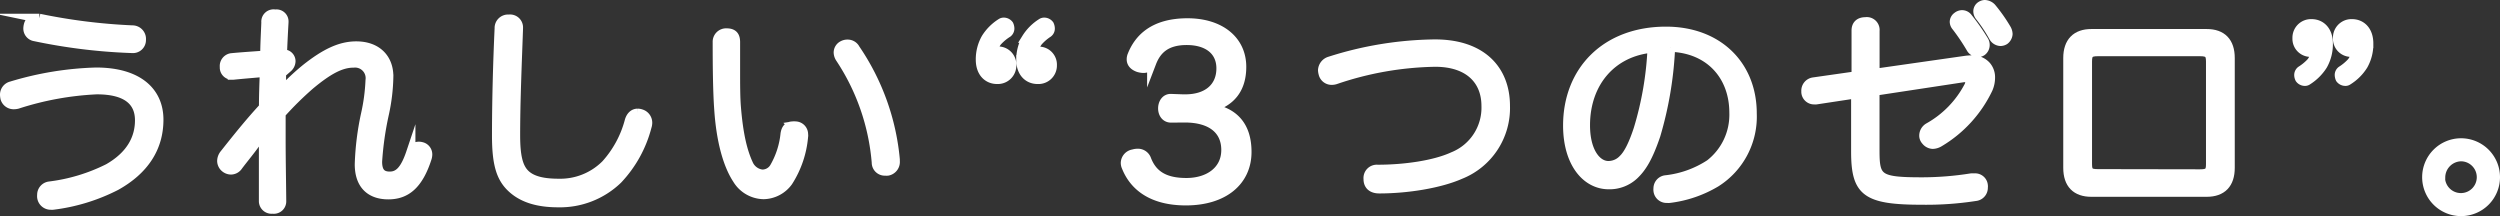 <svg xmlns="http://www.w3.org/2000/svg" viewBox="0 0 409.16 35.37"><rect x="0" y="0" width="409.16" height="35.37" fill="#333333" stroke="none"/><defs><style>.cls-1{fill:#fff;stroke:#fff;stroke-miterlimit:10;stroke-width:1.5px;}</style></defs><g id="レイヤー_2" data-name="レイヤー 2"><g id="object"><path class="cls-1" d="M19,30.41A30.85,30.85,0,0,1,8.67,33.58a1.23,1.23,0,0,1-.33,0,1.48,1.48,0,0,1-1.51-1.29,1.46,1.46,0,0,1,0-.36,1.44,1.44,0,0,1,1.29-1.48,29.44,29.44,0,0,0,9.61-2.91c3.5-2,5.11-4.72,5.11-7.85,0-2.95-1.9-5-7-5a49.33,49.33,0,0,0-13,2.37,2.58,2.58,0,0,1-.54.07A1.47,1.47,0,0,1,.82,16.08a3.33,3.33,0,0,1-.07-.54,1.46,1.46,0,0,1,1.12-1.47A52.49,52.49,0,0,1,15.72,11.8C22.6,11.8,26,15,26,19.58S23.64,27.82,19,30.41ZM4.57,4.6a2.23,2.23,0,0,1,.07-.47A1.43,1.43,0,0,1,6.15,3h.29a94.79,94.79,0,0,0,15.22,1.9,1.47,1.47,0,0,1,1.48,1.59v.07a1.38,1.38,0,0,1-1.55,1.37h-.11A91.94,91.94,0,0,1,5.72,6,1.34,1.34,0,0,1,4.57,4.6Z"/><path class="cls-1" d="M46.07,12c0,.65,0,1.3,0,1.73a13.37,13.37,0,0,1-.18,1.62A13.25,13.25,0,0,1,47,14a37.19,37.19,0,0,1,3.13-2.84c3.06-2.41,5.54-3.64,8.17-3.64,3.35,0,5.33,2,5.33,5a30.79,30.79,0,0,1-.72,6.09,50.68,50.68,0,0,0-1.12,7.85c0,1.76.72,2.37,2,2.37,1.4,0,2.45-.9,3.45-3.89a1.33,1.33,0,0,1,1.26-1A1.69,1.69,0,0,1,69,24,1.3,1.3,0,0,1,70,25.26a2.1,2.1,0,0,1-.1.62c-1.41,4.39-3.46,6-6.34,6s-4.75-1.58-4.75-5a45.2,45.2,0,0,1,1-8.1,31.21,31.21,0,0,0,.76-5.65,2.48,2.48,0,0,0-2.7-2.81c-2.09,0-4.17,1.15-7.09,3.57A53.68,53.68,0,0,0,46,18.6c0,1.41,0,2.78,0,4.18,0,3.35.07,6.69.1,10.15a1.28,1.28,0,0,1-1.44,1.3h-.07A1.33,1.33,0,0,1,43.12,33c0-2.06,0-4.29,0-6.19V24.65a31.76,31.76,0,0,1,.18-3.42A12.53,12.53,0,0,1,42.15,23c-1,1.47-2.23,2.91-3.17,4.17a1.44,1.44,0,0,1-1.19.65,1.56,1.56,0,0,1-1-.4,1.47,1.47,0,0,1-.5-1.08,1.84,1.84,0,0,1,.39-1.08c1.88-2.37,4.11-5.18,6.45-7.7,0-1.91.07-3.71.14-5.72-1.55.14-3.35.28-5.11.46h-.14a1.25,1.25,0,0,1-1.3-1.18v-.18a1.37,1.37,0,0,1,1.12-1.48c1.83-.18,3.74-.29,5.5-.43,0-1.69.11-3.49.18-5.36A1.26,1.26,0,0,1,45,2.3h.11a1.22,1.22,0,0,1,1.36,1.33V3.7c-.1,1.73-.18,3.39-.25,5.15h.11A1.18,1.18,0,0,1,47.62,10a1.5,1.5,0,0,1-.54,1.12Z"/><path class="cls-1" d="M84.85,4.6v.11c-.18,5.29-.47,11.66-.47,17.42,0,3.39.43,5.26,1.58,6.37S89,30,91.43,30a10.51,10.51,0,0,0,7.71-3.09A17.13,17.13,0,0,0,103,19.76c.25-.83.76-1.23,1.37-1.23a1.75,1.75,0,0,1,.58.11A1.52,1.52,0,0,1,106,20.12a2.08,2.08,0,0,1-.11.61,19.76,19.76,0,0,1-4.78,8.64,13.63,13.63,0,0,1-9.76,3.81c-3.38,0-5.9-.79-7.67-2.48s-2.41-4-2.41-8.53c0-5.58.18-12.24.43-17.53a1.45,1.45,0,0,1,1.55-1.51h.07A1.37,1.37,0,0,1,84.85,4.6Z"/><path class="cls-1" d="M118.94,5.39c1.15,0,1.44.62,1.44,1.52v4.6c0,2.31,0,4.47.14,6.12.36,4.32,1,7.09,2,9.25a2.79,2.79,0,0,0,2.2,1.62,2.27,2.27,0,0,0,2-1.11,13.62,13.62,0,0,0,1.77-5.47c.14-.9.54-1.3,1.29-1.3a1.11,1.11,0,0,1,.36,0,1.35,1.35,0,0,1,1.37,1.4.85.85,0,0,1,0,.32A16.22,16.22,0,0,1,129,29.73a5.1,5.1,0,0,1-4,2.12,5.16,5.16,0,0,1-4.36-2.52c-1.54-2.34-2.66-6.26-3-11.48-.21-2.88-.25-7.09-.25-10.94A1.45,1.45,0,0,1,118.94,5.39Zm19.87,1.84A1.41,1.41,0,0,1,140,8a38.29,38.29,0,0,1,6.52,18.1v.26A1.52,1.52,0,0,1,145.29,28a2,2,0,0,1-.4,0,1.39,1.39,0,0,1-1.47-1.4,36.2,36.2,0,0,0-5.94-17.1,1.77,1.77,0,0,1-.29-.9,1.33,1.33,0,0,1,.75-1.19A1.61,1.61,0,0,1,138.81,7.23Z"/><path class="cls-1" d="M161.35,6.26a7.86,7.86,0,0,1,2.48-2.49.77.77,0,0,1,.47-.14,1.07,1.07,0,0,1,.83.43,1.55,1.55,0,0,1,.14.58.9.9,0,0,1-.36.75,7.77,7.77,0,0,0-1.58,1.3,2.46,2.46,0,0,0-.65,1.44V8.2c0,.15.07.18.18.18H163a2.23,2.23,0,0,1,2.59,2.27A2.29,2.29,0,0,1,163.18,13c-1.47,0-2.73-1.08-2.73-3.24A7,7,0,0,1,161.35,6.26Zm6.62,0a7.86,7.86,0,0,1,2.48-2.49.79.79,0,0,1,.47-.14,1.06,1.06,0,0,1,.83.43,1.55,1.55,0,0,1,.14.58.87.87,0,0,1-.36.75A8.06,8.06,0,0,0,170,6.69a2.59,2.59,0,0,0-.65,1.44V8.2c0,.15.07.18.18.18h.11a2.37,2.37,0,0,1,.4,0,2.2,2.2,0,0,1,2.19,2.3A2.28,2.28,0,0,1,169.81,13c-1.48,0-2.74-1.08-2.74-3.24A7,7,0,0,1,168,6.26Z"/><path class="cls-1" d="M191.66,19.32c-.9,0-1.37-.75-1.37-1.58s.47-1.66,1.37-1.62l1.94.07H194c3.6,0,5.83-1.9,5.83-5,0-2.88-2.16-4.57-5.61-4.57-3.21,0-4.86,1.37-5.73,3.64a1.42,1.42,0,0,1-1.4.93,3.13,3.13,0,0,1-.79-.14c-.69-.25-1.15-.68-1.15-1.33a1.67,1.67,0,0,1,.14-.69c1.08-2.7,3.49-5.29,9.07-5.29,5.29,0,8.86,2.81,8.86,7.2,0,3.6-1.77,5.87-5.33,6.73,4.17.58,6.19,3.06,6.19,7.2,0,4.75-3.74,8-10,8-5.43,0-8.46-2.31-9.75-5.55a1.61,1.61,0,0,1-.15-.68,1.53,1.53,0,0,1,1.3-1.44,2.53,2.53,0,0,1,.68-.11,1.52,1.52,0,0,1,1.52,1.05c.93,2.37,2.77,3.74,6.48,3.74s6.47-2,6.47-5.33-2.44-5.25-6.73-5.25h-.21Z"/><path class="cls-1" d="M246.38,17.34A11.7,11.7,0,0,1,239,28.57c-3.35,1.48-8.64,2.34-13.25,2.34-1.15,0-1.8-.53-1.84-1.51v-.11a1.43,1.43,0,0,1,1.55-1.58c4.36,0,9.29-.68,12.35-2.09a8.61,8.61,0,0,0,5.4-8.28c0-4.24-2.85-7.16-8.32-7.16A53,53,0,0,0,218.7,13a2,2,0,0,1-.72.14A1.42,1.42,0,0,1,216.54,12a2.26,2.26,0,0,1-.08-.51A1.64,1.64,0,0,1,217.65,10a58.31,58.31,0,0,1,17.1-2.8C242.45,7.16,246.38,11.37,246.38,17.34Z"/><path class="cls-1" d="M271,22.13c-1.26,3.71-2.3,5.33-3.56,6.52a5.88,5.88,0,0,1-4.14,1.58c-3.74,0-6.73-3.63-6.73-9.68,0-9,6.26-15.44,16.09-15.44,8.49,0,14.11,5.54,14.11,13.46a12.74,12.74,0,0,1-5.94,11.3,19.39,19.39,0,0,1-7.56,2.59,1.46,1.46,0,0,1-.4,0,1.4,1.4,0,0,1-1.51-1.26,1.46,1.46,0,0,1,0-.36,1.41,1.41,0,0,1,1.29-1.41,16.42,16.42,0,0,0,7.2-2.59,10.21,10.21,0,0,0,3.93-8.38c0-6.09-4-10.51-10.37-10.73A59.62,59.62,0,0,1,271,22.13Zm-11.52-1.62c0,4.32,1.84,6.59,3.75,6.59a3.3,3.3,0,0,0,2.41-1.05c.79-.75,1.62-2.3,2.48-4.93a53.63,53.63,0,0,0,2.27-13.24C263.8,8.49,259.48,13.53,259.48,20.51Z"/><path class="cls-1" d="M297.25,16.34a1.09,1.09,0,0,1-.29,0,1.34,1.34,0,0,1-1.4-1.26V14.9a1.44,1.44,0,0,1,1.22-1.48l7-1V5c0-.93.54-1.44,1.55-1.44a1.35,1.35,0,0,1,1.54,1.48V12l14.83-2.12a8,8,0,0,1,.94-.07,3,3,0,0,1,2.48,1,2.85,2.85,0,0,1,.65,1.9,4.58,4.58,0,0,1-.39,1.84,20.36,20.36,0,0,1-8,8.75,2.24,2.24,0,0,1-1.05.32,1.53,1.53,0,0,1-1.15-.61,1.19,1.19,0,0,1-.32-.83,1.56,1.56,0,0,1,.79-1.33,16.45,16.45,0,0,0,6.55-6.73,1.79,1.79,0,0,0,.21-.76c0-.39-.25-.65-.75-.65a1,1,0,0,0-.32,0l-14.48,2.2v9.68c0,4.61.47,5.18,7.71,5.18a51.48,51.48,0,0,0,8-.64,2.33,2.33,0,0,1,.51,0,1.34,1.34,0,0,1,1.51,1.19,1.2,1.2,0,0,1,0,.36,1.42,1.42,0,0,1-1.3,1.47,52.43,52.43,0,0,1-8.67.61c-9.29,0-10.91-1.36-10.91-8V15.36ZM321.11,2.41a1.19,1.19,0,0,1,.94.46,34.19,34.19,0,0,1,2.63,3.75,1.32,1.32,0,0,1,.21.72,1.28,1.28,0,0,1-.54,1.08,1.18,1.18,0,0,1-.61.18A1.38,1.38,0,0,1,322.62,8a34,34,0,0,0-2.44-3.64,1.24,1.24,0,0,1-.33-.79,1.1,1.1,0,0,1,.47-.86A1.3,1.3,0,0,1,321.11,2.41ZM324.82.75a1.62,1.62,0,0,1,1.12.5,26,26,0,0,1,2.48,3.53,1.82,1.82,0,0,1,.22.79,1.39,1.39,0,0,1-.54,1,1.32,1.32,0,0,1-.69.21,1.38,1.38,0,0,1-1.15-.72A24.63,24.63,0,0,0,324,2.66a1.35,1.35,0,0,1-.29-.79,1.06,1.06,0,0,1,.54-.94A1.26,1.26,0,0,1,324.82.75Z"/><path class="cls-1" d="M365,27.46c0,2.63-1.33,4-3.85,4H342.28c-2.48,0-3.85-1.33-3.85-4V9.5c0-2.63,1.37-4,3.85-4h18.87c2.52,0,3.85,1.37,3.85,4Zm-4.93,1c1.36,0,1.72-.32,1.72-1.58V10.07c0-1.26-.36-1.62-1.72-1.62H343.36c-1.36,0-1.72.33-1.72,1.62V26.85c0,1.29.36,1.58,1.72,1.58Z"/><path class="cls-1" d="M380.16,10.69a8,8,0,0,1-2.49,2.48.71.71,0,0,1-.47.14,1.05,1.05,0,0,1-.82-.43,1.38,1.38,0,0,1-.15-.58.91.91,0,0,1,.36-.75,8.12,8.12,0,0,0,1.59-1.3,2.51,2.51,0,0,0,.64-1.44V8.74c0-.14-.07-.18-.18-.18h-.1a1.79,1.79,0,0,1-.4,0,2.21,2.21,0,0,1-2.2-2.31,2.29,2.29,0,0,1,2.38-2.37c1.48,0,2.74,1.08,2.74,3.24A7,7,0,0,1,380.16,10.69Zm6.62,0a7.75,7.75,0,0,1-2.49,2.48.68.68,0,0,1-.46.14,1.06,1.06,0,0,1-.83-.43,1.55,1.55,0,0,1-.14-.58.88.88,0,0,1,.36-.75,8.06,8.06,0,0,0,1.58-1.3,2.59,2.59,0,0,0,.65-1.44V8.74c0-.14-.07-.18-.18-.18h-.11a1.79,1.79,0,0,1-.4,0,2.21,2.21,0,0,1-2.19-2.31,2.28,2.28,0,0,1,2.37-2.37c1.48,0,2.74,1.08,2.74,3.24A7,7,0,0,1,386.78,10.69Z"/><path class="cls-1" d="M408.41,29a5.62,5.62,0,1,1-5.61-5.62A5.62,5.62,0,0,1,408.41,29Zm-9,0a3.35,3.35,0,1,0,3.35-3.35A3.41,3.41,0,0,0,399.45,29Z"/></g></g></svg>